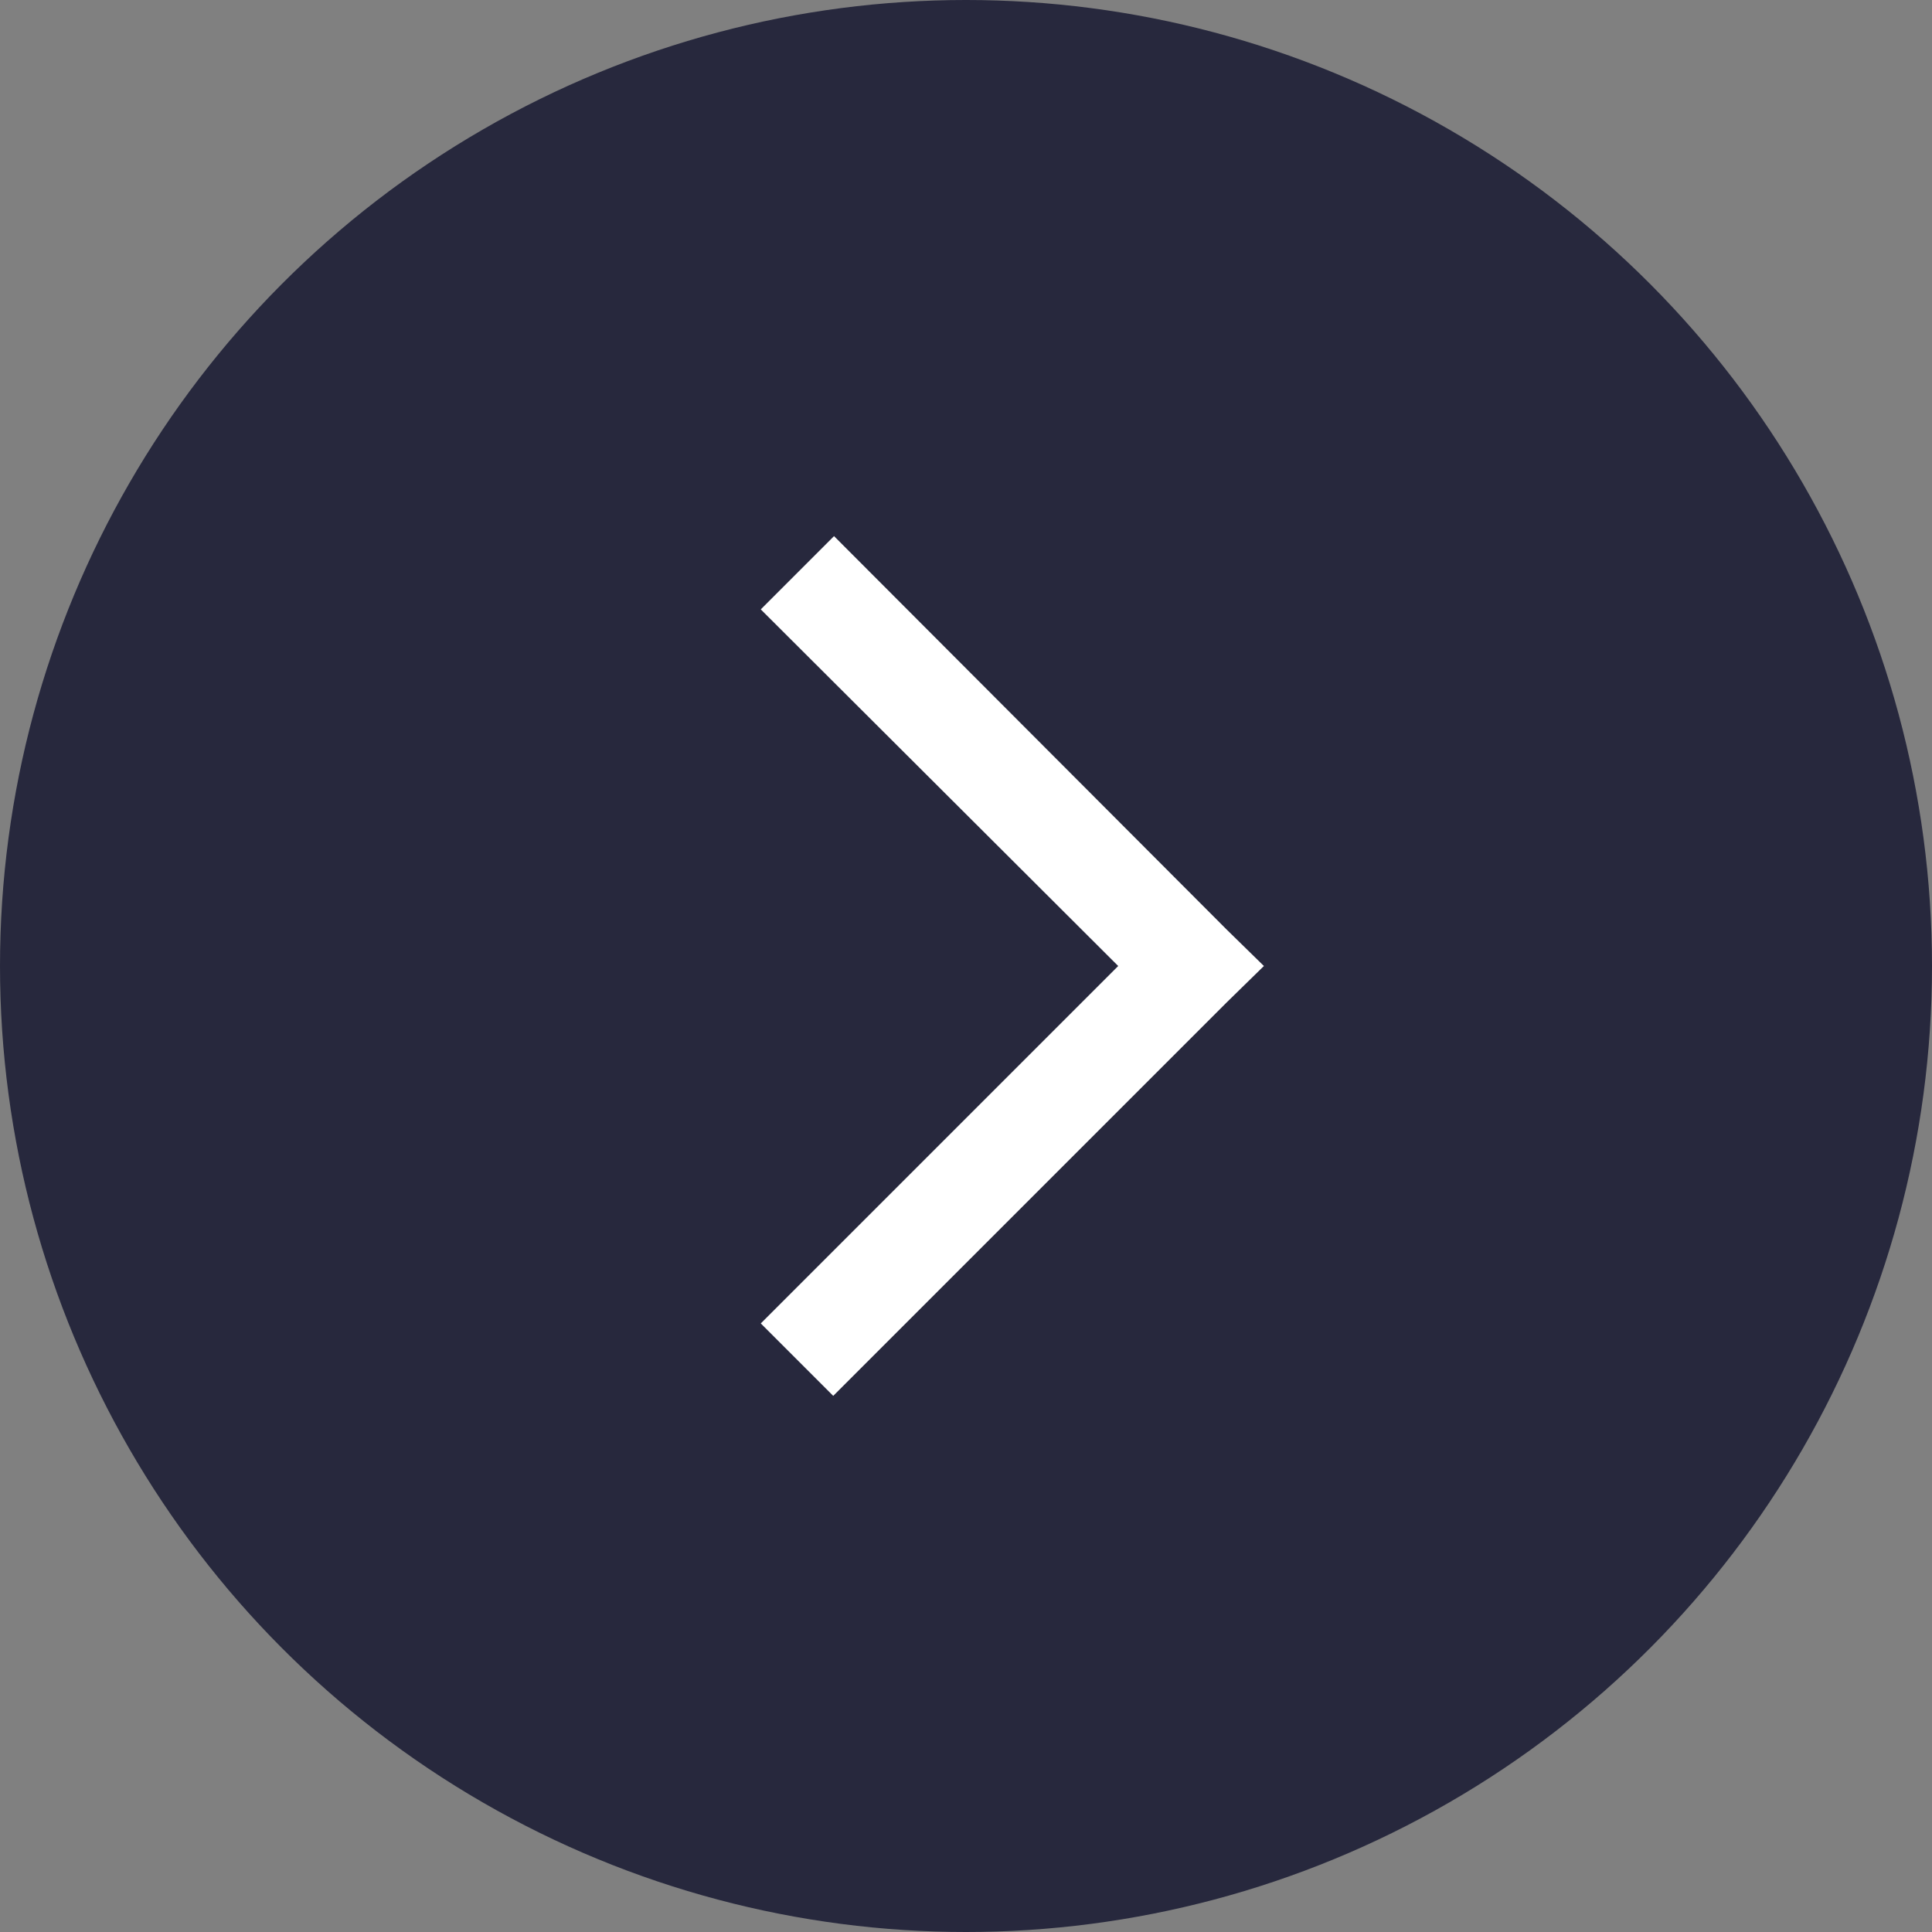 <?xml version="1.0" encoding="UTF-8"?> <svg xmlns="http://www.w3.org/2000/svg" width="36" height="36" viewBox="0 0 36 36" fill="none"><rect x="0" y="0" width="36" height="36" fill="#808080" stroke="none"/> <circle cx="18" cy="18" r="18" fill="#27283D"></circle> <path d="M15.541 9.99L14.176 11.355L20.836 18L14.176 24.66L15.526 26.01L22.861 18.675L23.551 18L22.861 17.325L15.541 9.99Z" fill="white"></path> </svg> 